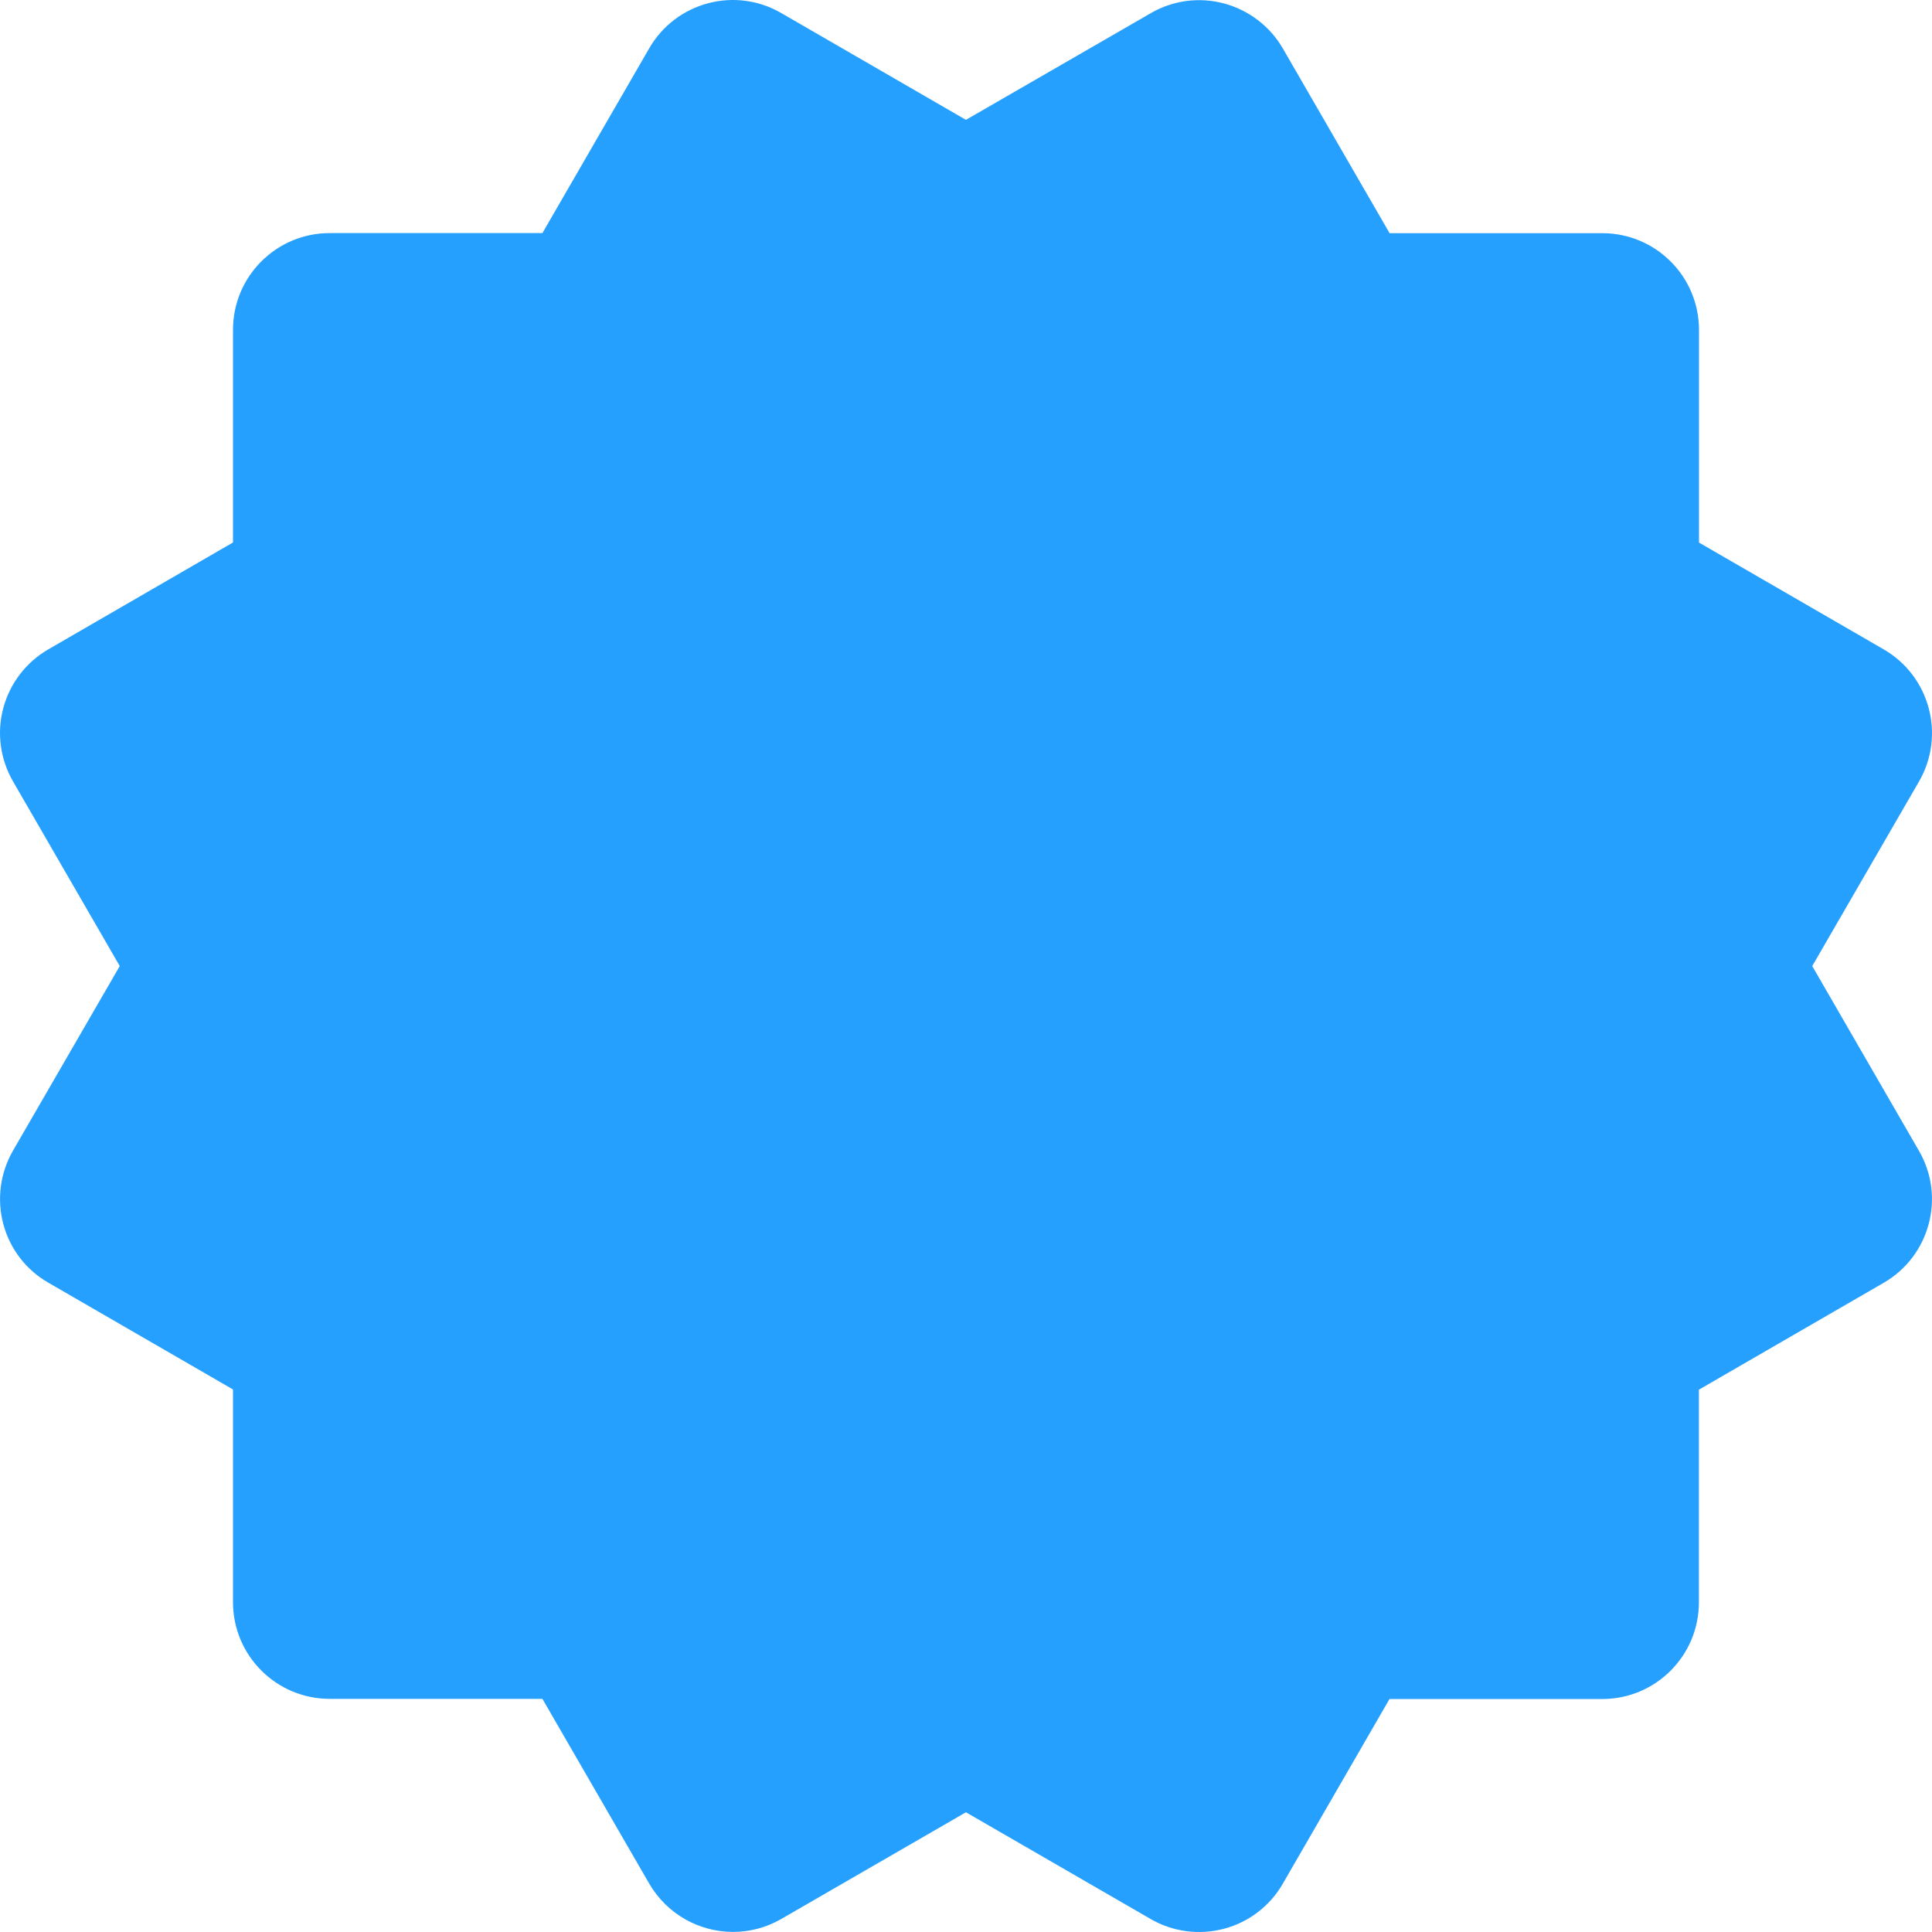 <?xml version="1.0" encoding="UTF-8"?>
<svg width="65px" height="65px" viewBox="0 0 65 65" version="1.1" xmlns="http://www.w3.org/2000/svg" xmlns:xlink="http://www.w3.org/1999/xlink">
    <title>certified</title>
    <g id="Page-1" stroke="none" stroke-width="1" fill="none" fill-rule="evenodd">
        <g id="Artboard-Copy-13" transform="translate(-207, -524)" fill="#26A0FF" fill-rule="nonzero">
            <path d="M207.111,565.18 C207.332,566.013 207.875,566.725 208.627,567.155 L214.839,570.747 L214.839,577.902 C214.839,579.698 216.294,581.156 218.093,581.156 L225.249,581.156 L228.841,587.37 C229.447,588.412 230.537,588.997 231.663,588.997 C232.216,588.997 232.776,588.857 233.286,588.561 L239.498,584.972 L245.714,588.564 C246.459,588.997 247.354,589.111 248.183,588.89 C249.017,588.669 249.729,588.122 250.159,587.374 L253.748,581.162 L260.904,581.162 C262.703,581.162 264.158,579.705 264.158,577.908 L264.158,570.754 L270.37,567.161 C271.928,566.263 272.462,564.272 271.561,562.717 L267.971,556.502 L271.564,550.291 C272.462,548.735 271.928,546.744 270.373,545.846 L264.161,542.254 L264.161,535.099 C264.161,533.303 262.706,531.845 260.907,531.845 L253.751,531.845 L250.162,525.634 C249.729,524.886 249.017,524.342 248.187,524.118 C247.357,523.893 246.465,524.007 245.717,524.443 L239.498,528.032 L233.286,524.44 C231.731,523.535 229.739,524.072 228.841,525.627 L225.249,531.842 L218.093,531.842 C216.294,531.842 214.839,533.3 214.839,535.096 L214.839,542.251 L208.627,545.846 C207.879,546.279 207.335,546.988 207.111,547.821 C206.886,548.654 207.007,549.542 207.439,550.291 L211.029,556.502 L207.436,562.714 C207.007,563.459 206.889,564.347 207.111,565.18 Z" id="certified"></path>
        </g>
    </g>
</svg>
